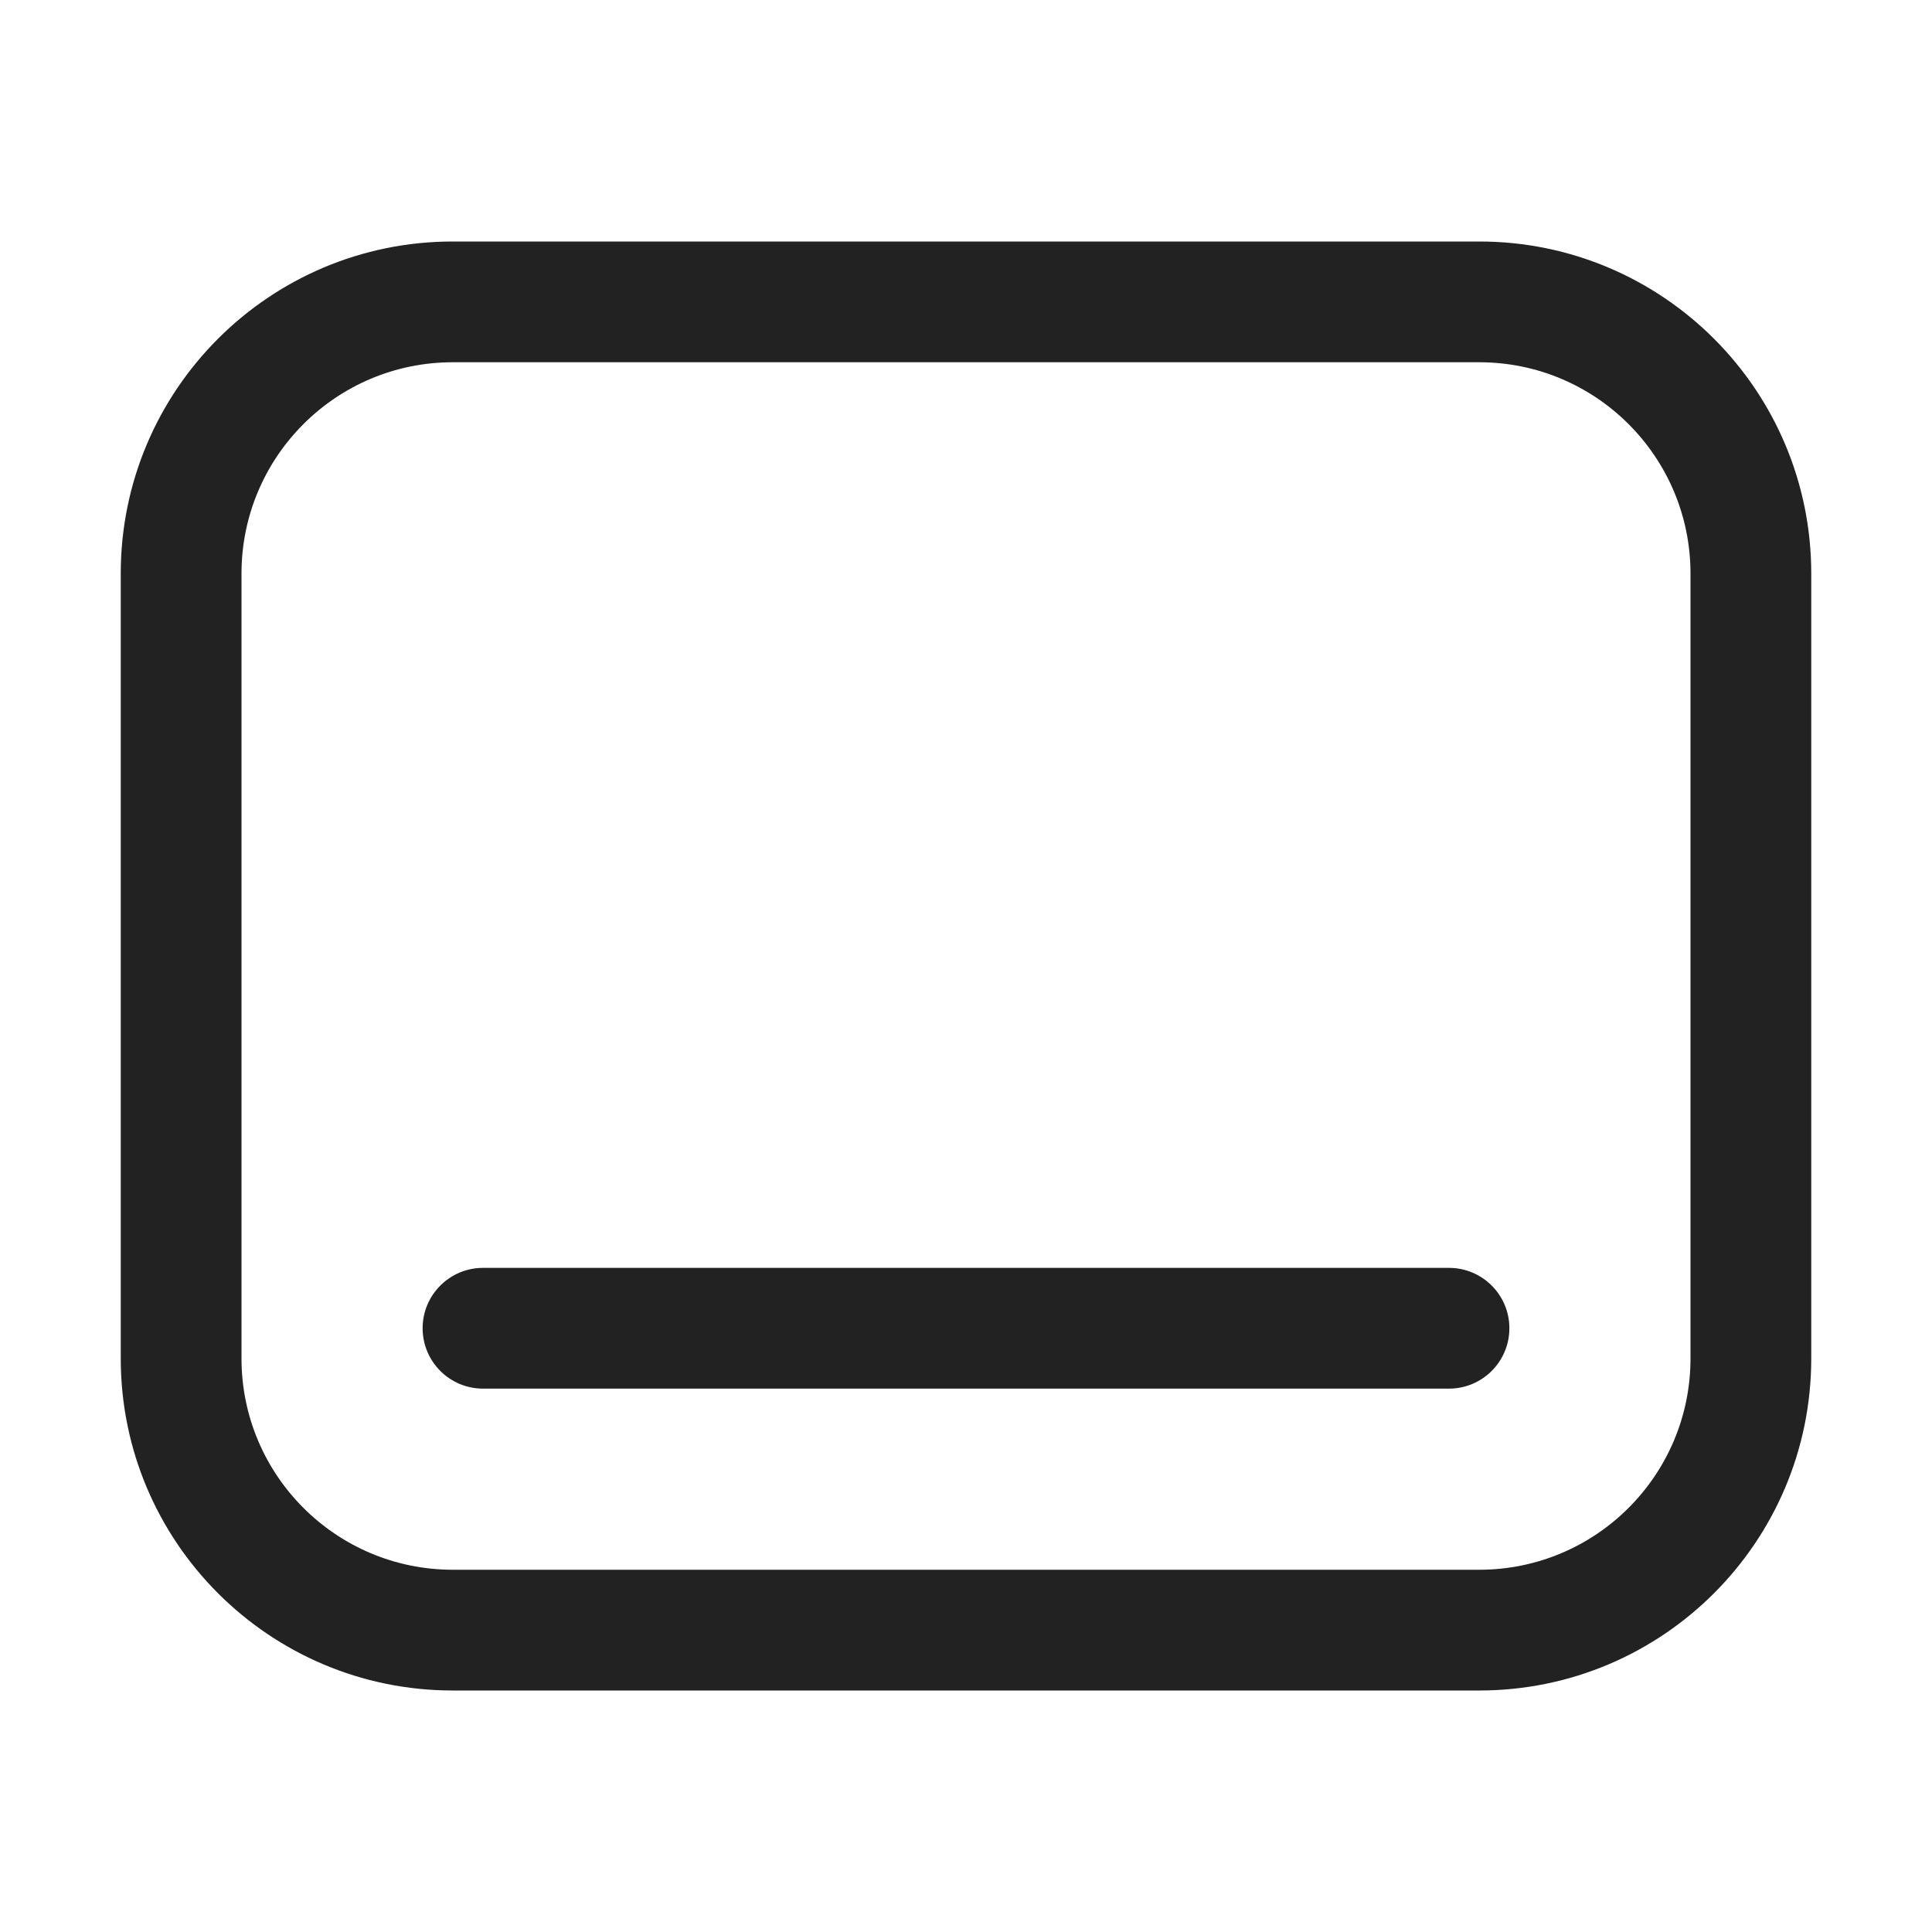 <svg width="32" height="32" viewBox="0 0 32 32" fill="none" xmlns="http://www.w3.org/2000/svg">
<path d="M8 21C7.448 21 7 21.448 7 22C7 22.552 7.448 23 8 23H24C24.552 23 25 22.552 25 22C25 21.448 24.552 21 24 21H8Z" fill="#222222"/>
<path fill-rule="evenodd" clip-rule="evenodd" d="M7.5 4C4.462 4 2 6.462 2 9.5V22.5C2 25.538 4.462 28 7.5 28H24.5C27.538 28 30 25.538 30 22.5V9.5C30 6.462 27.538 4 24.5 4H7.5ZM4 9.5C4 7.567 5.567 6 7.5 6H24.5C26.433 6 28 7.567 28 9.5V22.5C28 24.433 26.433 26 24.5 26H7.5C5.567 26 4 24.433 4 22.5V9.5Z" fill="#222222"/>
</svg>
